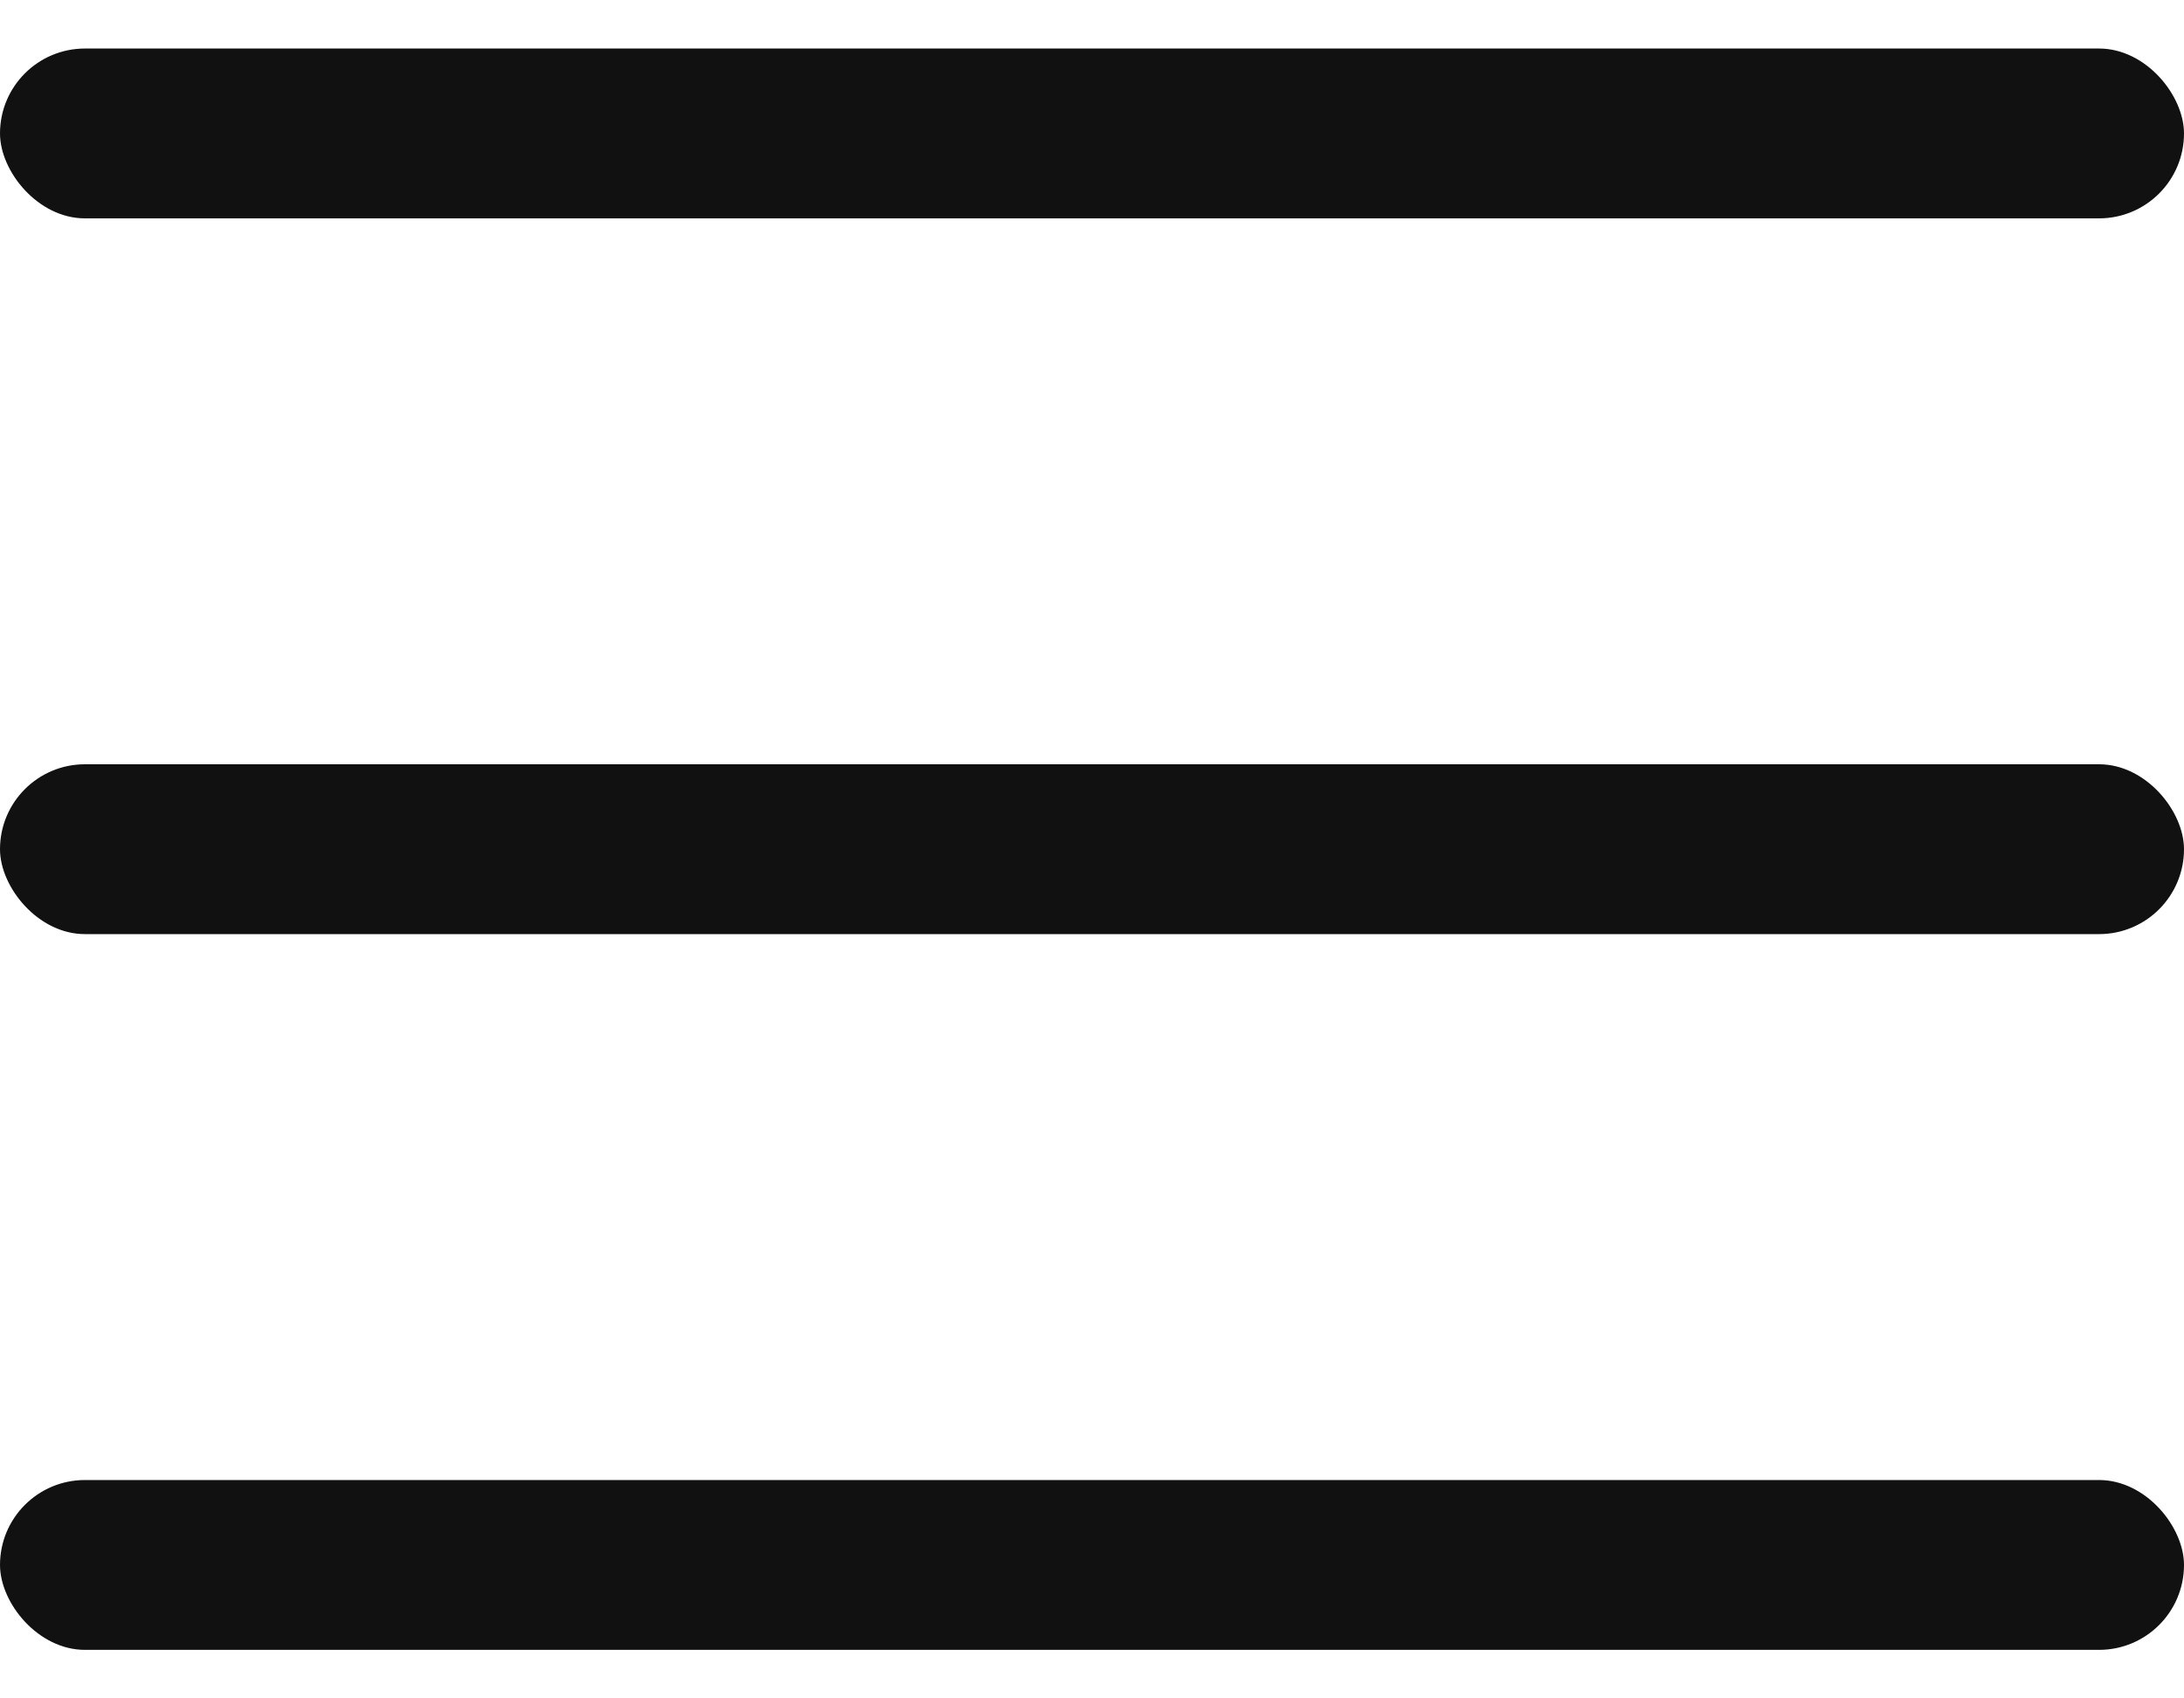 <svg width="18" height="14" viewBox="0 0 18 14" fill="none" xmlns="http://www.w3.org/2000/svg">
<rect y="0.4" width="18" height="1.4" rx="0.7" fill="#111111"/>
<rect y="6.3" width="18" height="1.4" rx="0.7" fill="#111111"/>
<rect y="12.2" width="18" height="1.4" rx="0.7" fill="#111111"/>
</svg>
